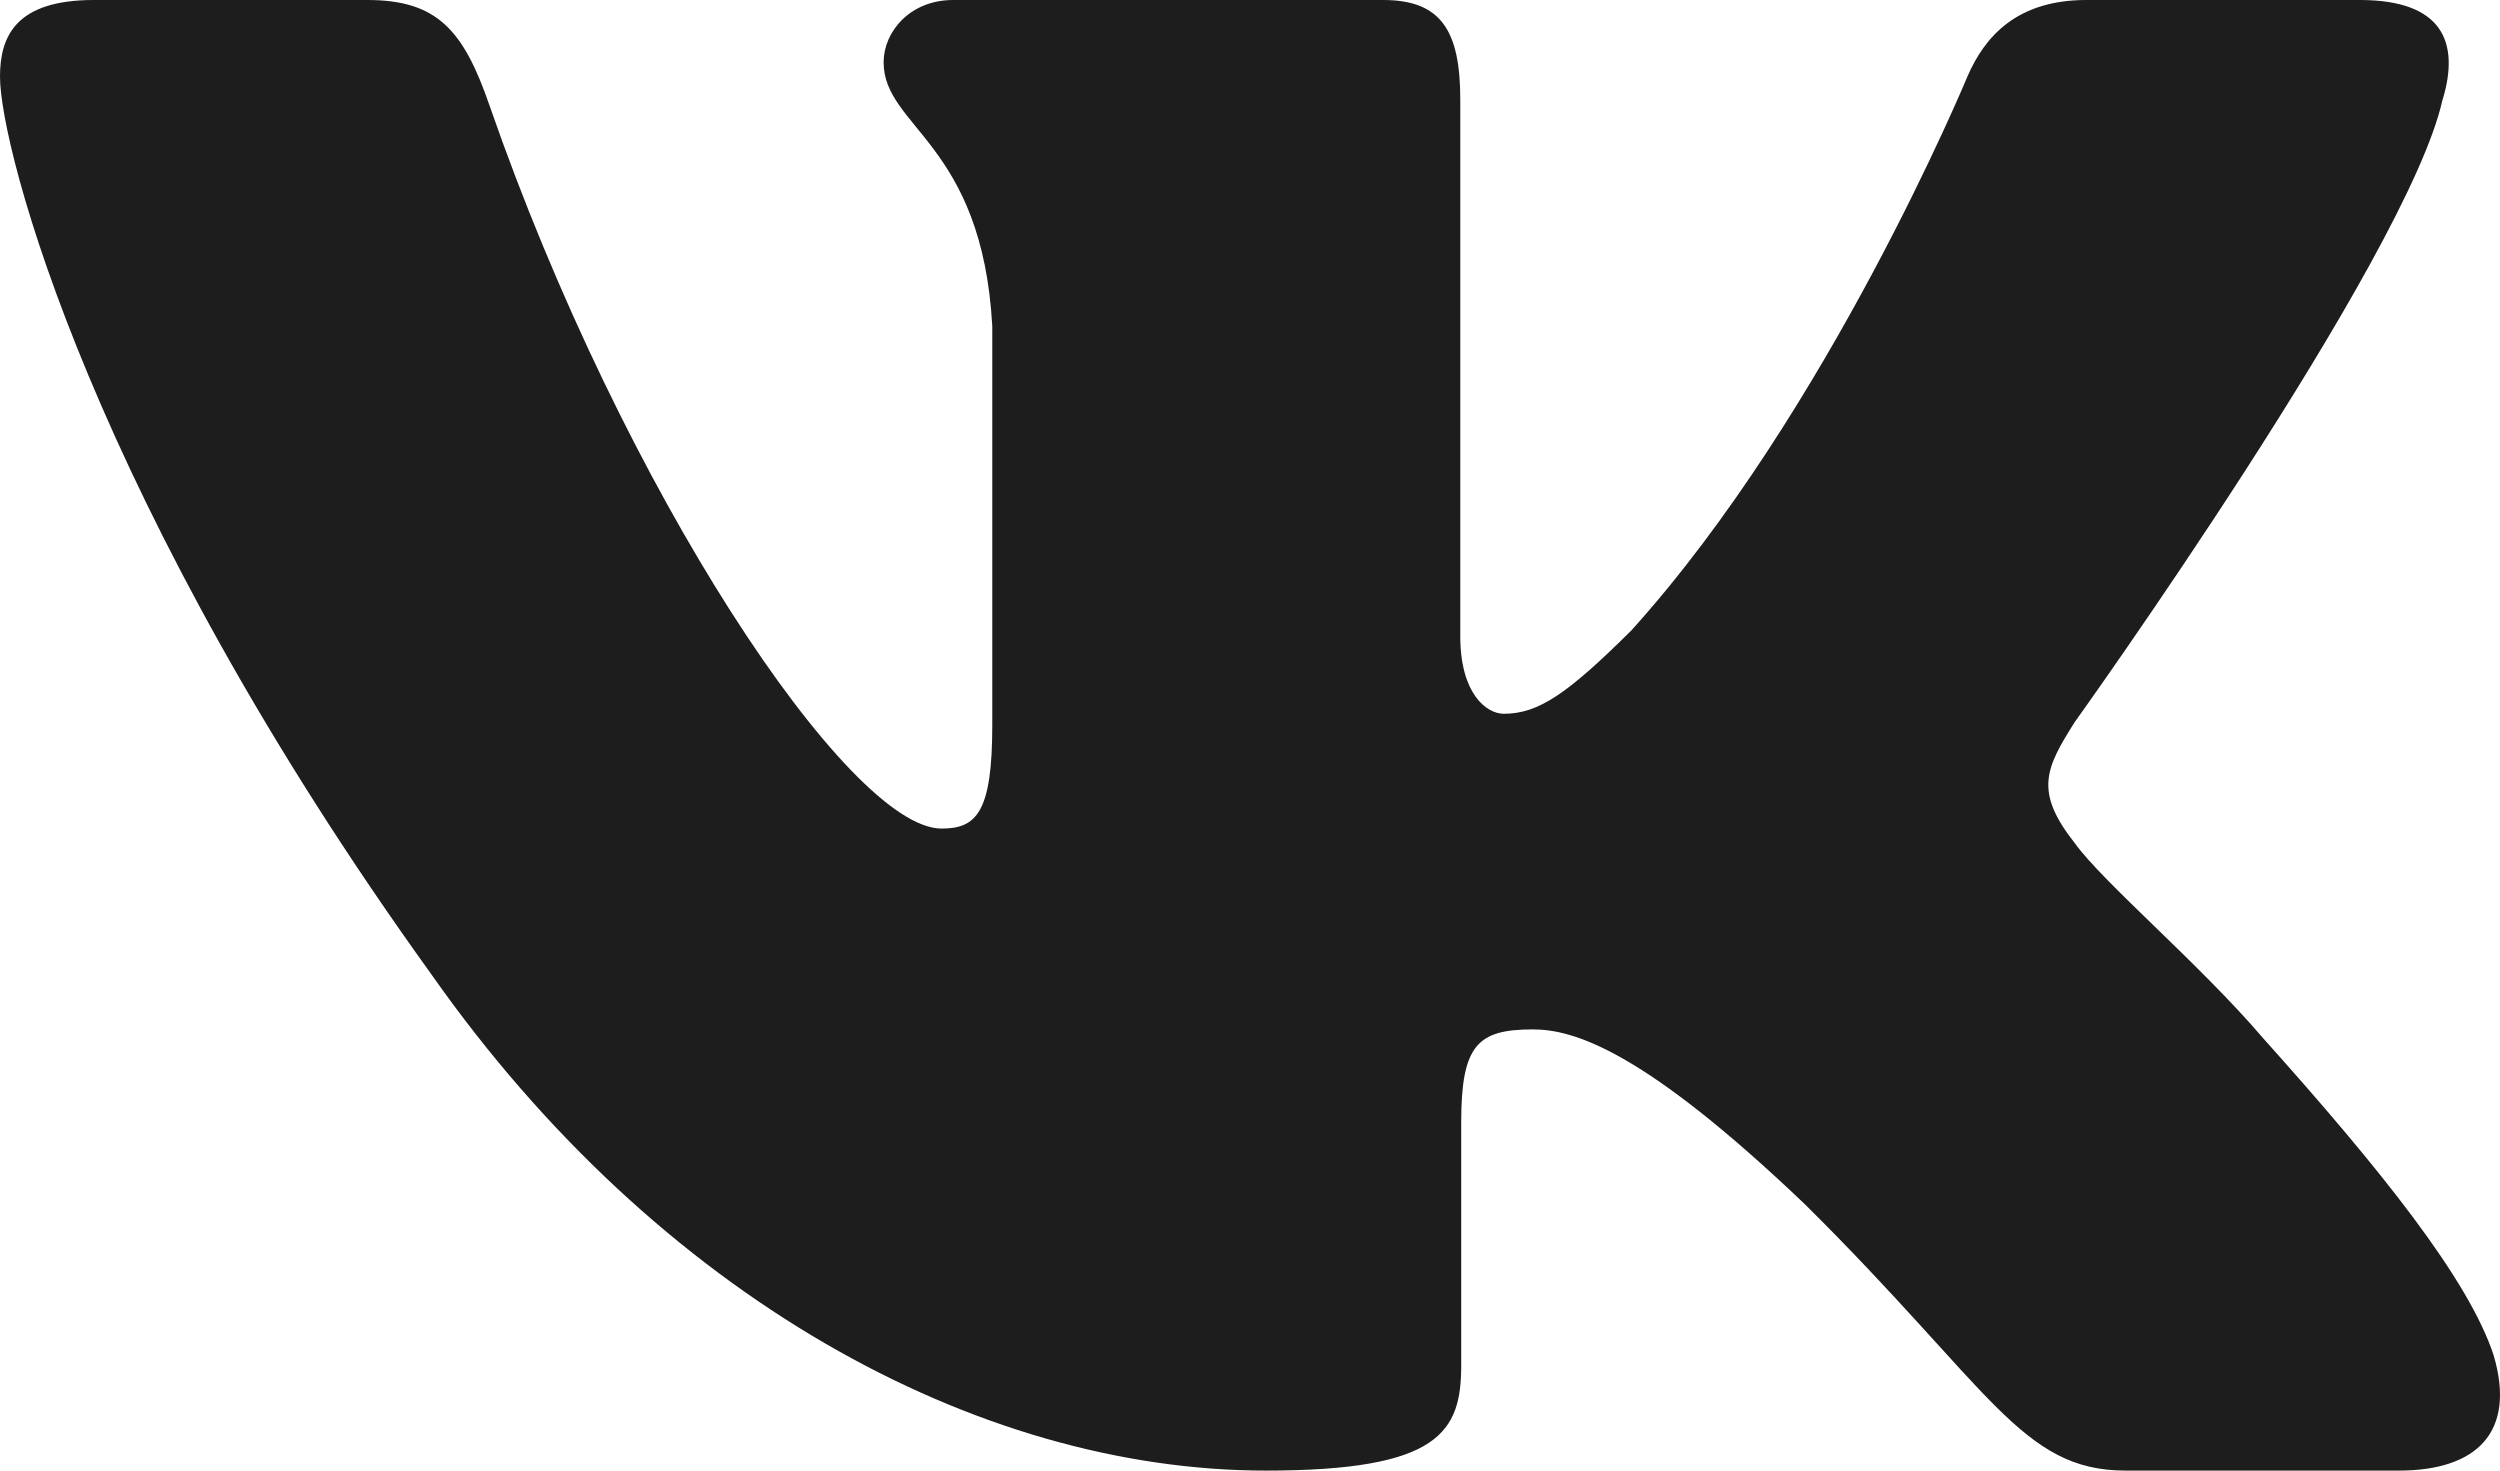 <?xml version="1.0" encoding="UTF-8"?> <svg xmlns="http://www.w3.org/2000/svg" width="136" height="80" viewBox="0 0 136 80" fill="none"> <path fill-rule="evenodd" clip-rule="evenodd" d="M132.881 5.417C133.821 2.297 132.881 0 128.376 0H113.501C109.716 0 107.97 1.983 107.024 4.171C107.024 4.171 99.459 22.434 88.744 34.297C85.276 37.737 83.701 38.829 81.808 38.829C80.862 38.829 79.439 37.737 79.439 34.611V5.417C79.439 1.669 78.397 0 75.246 0H51.855C49.492 0 48.069 1.737 48.069 3.389C48.069 6.937 53.43 7.76 53.98 17.749V39.451C53.98 44.211 53.112 45.074 51.22 45.074C46.177 45.074 33.909 26.726 26.627 5.731C25.216 1.646 23.788 0 19.986 0H5.1C0.85 0 0 1.983 0 4.171C0 8.069 5.043 27.429 23.488 53.034C35.784 70.52 53.096 80 68.866 80C78.323 80 79.49 77.897 79.49 74.269V61.051C79.49 56.84 80.386 56 83.383 56C85.593 56 89.373 57.097 98.201 65.526C108.288 75.52 109.948 80 115.626 80H130.501C134.751 80 136.881 77.897 135.657 73.737C134.309 69.6 129.492 63.594 123.106 56.469C119.638 52.411 114.436 48.04 112.855 45.851C110.651 43.046 111.28 41.794 112.855 39.297C112.855 39.297 130.988 14.006 132.875 5.417H132.881Z" fill="#1E1D1D"></path> </svg> 